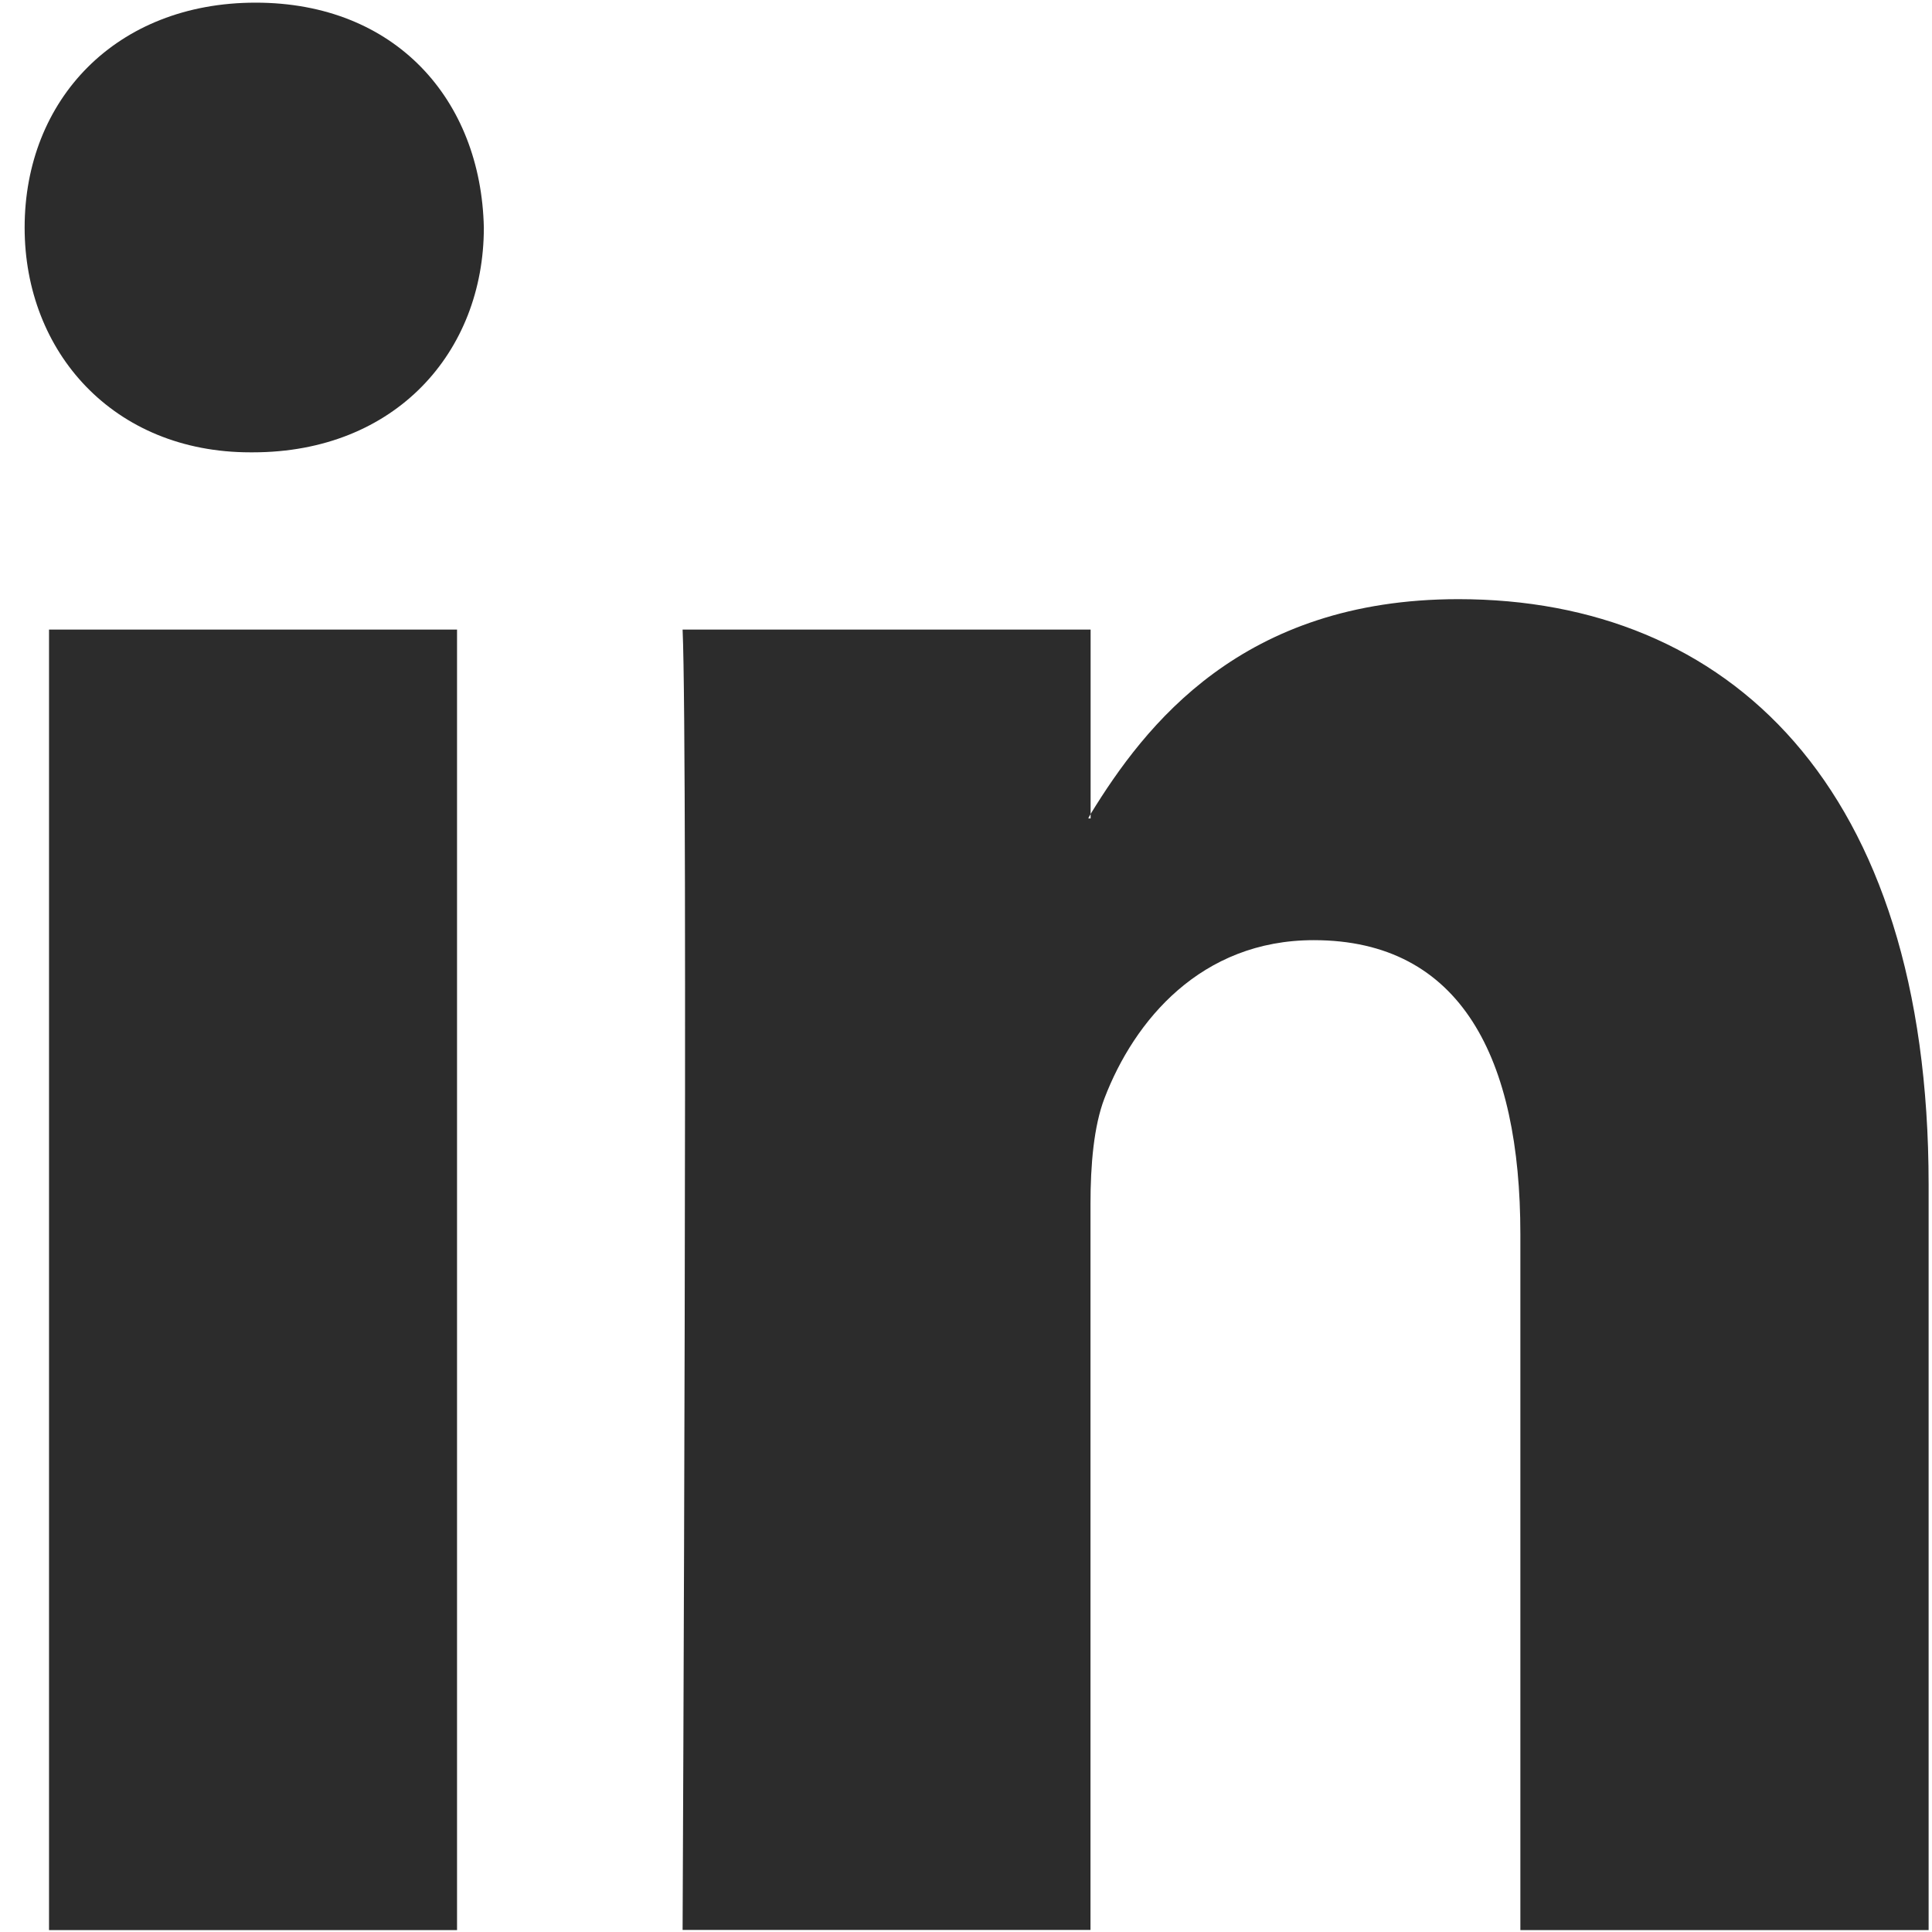 <?xml version="1.0" encoding="UTF-8"?>
<svg width="16px" height="16px" viewBox="0 0 16 16" version="1.1" xmlns="http://www.w3.org/2000/svg" xmlns:xlink="http://www.w3.org/1999/xlink">
    <!-- Generator: Sketch 43.2 (39069) - http://www.bohemiancoding.com/sketch -->
    <title>socialnetwork106linkedin</title>
    <desc>Created with Sketch.</desc>
    <defs></defs>
    <g id="Pages" stroke="none" stroke-width="1" fill="none" fill-rule="evenodd">
        <g id="Homepage" transform="translate(-1255, -9857)" fill="#2C2C2C">
            <g id="FOOTER" transform="translate(170, 9660)">
                <g id="Social-Icons-inside-Footer" transform="translate(972, 197)">
                    <g id="Group-10">
                        <g id="socialnetwork106" transform="translate(113.204, 0)">
                            <path d="M15.768,9.809 L15.768,15.984 L12.387,15.984 L12.387,10.22 C12.387,8.771 11.9,7.786 10.676,7.786 C9.741,7.786 9.189,8.453 8.943,9.095 C8.854,9.326 8.827,9.649 8.827,9.969 L8.827,15.983 L5.449,15.983 C5.449,15.983 5.495,6.225 5.449,5.214 L8.828,5.214 L8.828,6.741 C8.823,6.753 8.813,6.764 8.809,6.778 L8.828,6.778 L8.828,6.741 C9.279,6.007 10.079,4.962 11.874,4.962 C14.103,4.962 15.768,6.501 15.768,9.809 L15.768,9.809 Z M1.913,0.022 C0.757,0.022 0,0.825 0,1.885 C0,2.915 0.735,3.746 1.869,3.746 L1.89,3.746 C3.071,3.746 3.803,2.915 3.803,1.885 C3.78,0.825 3.071,0.022 1.913,0.022 L1.913,0.022 Z M0.202,15.984 L3.581,15.984 L3.581,5.214 L0.202,5.214 L0.202,15.984 L0.202,15.984 Z" id="LinkedIn_3_"></path>
                        </g>
                    </g>
                </g>
            </g>
        </g>
    </g>
</svg>
